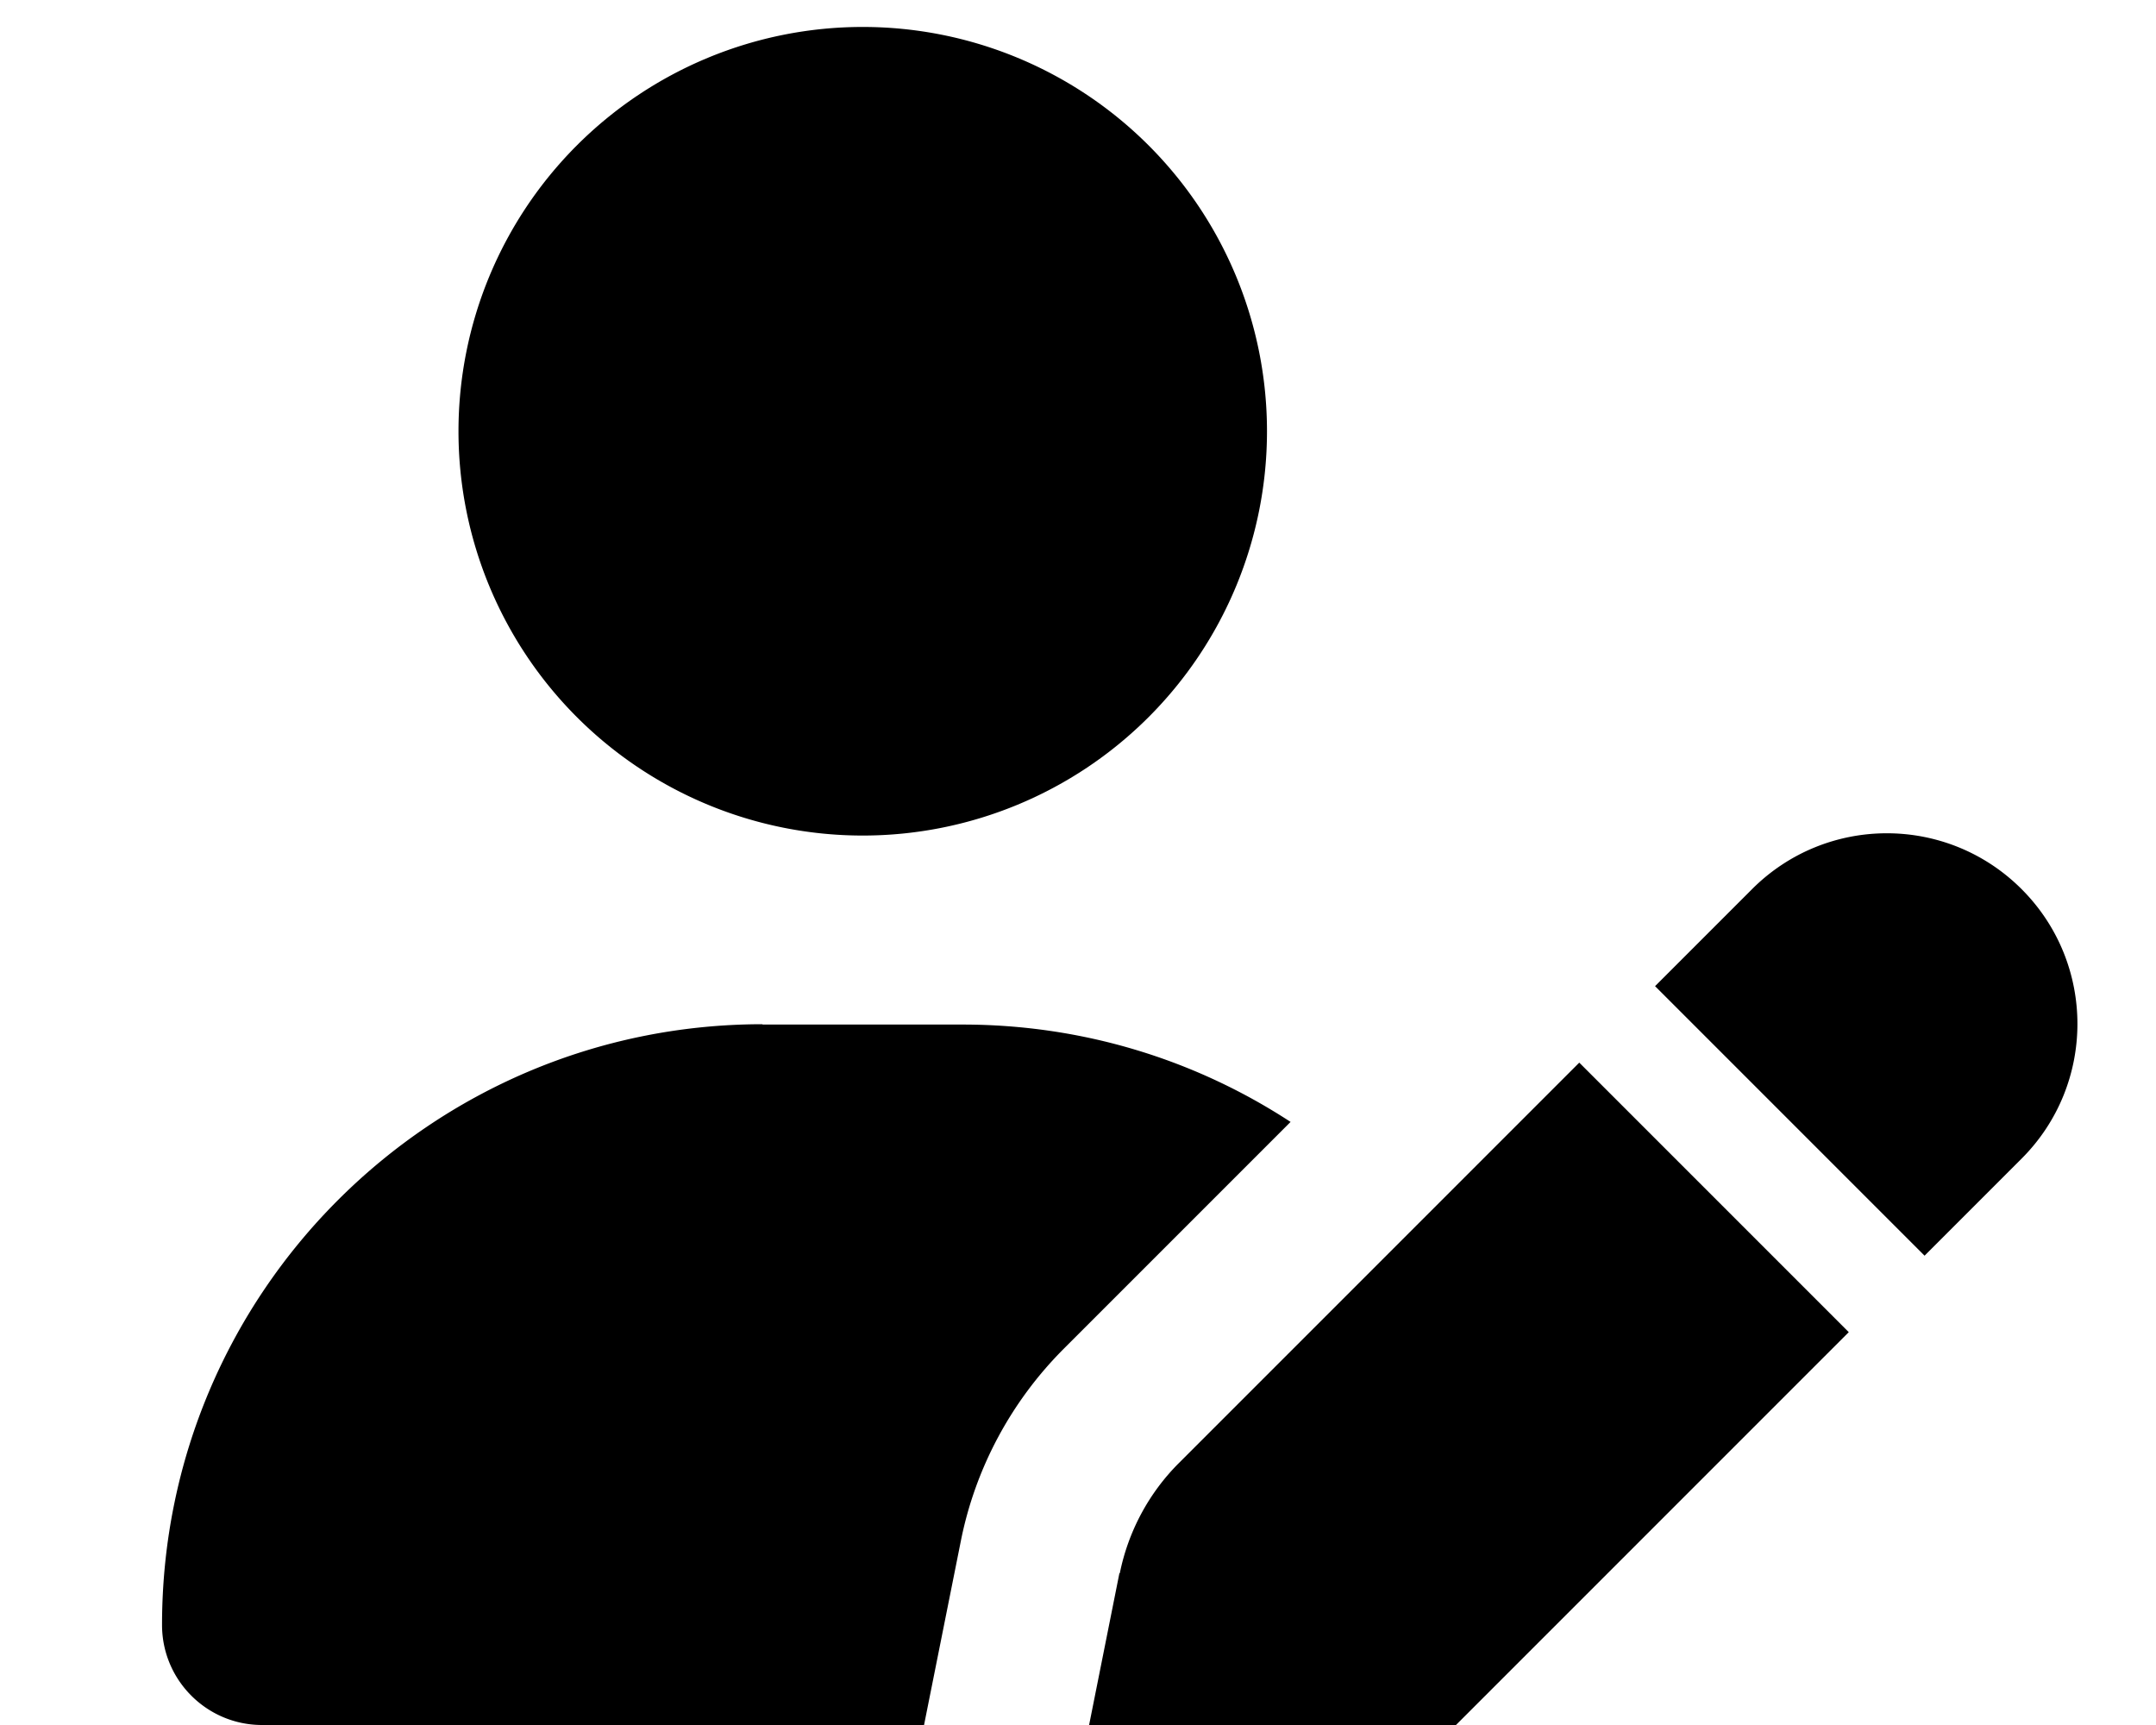 <svg xmlns="http://www.w3.org/2000/svg" viewBox="0 0 640 512"><!--! Font Awesome Free 7.0.0 by @fontawesome - https://fontawesome.com License - https://fontawesome.com/license/free (Icons: CC BY 4.0, Fonts: SIL OFL 1.1, Code: MIT License) Copyright 2025 Fonticons, Inc. --><path fill="currentColor" d="M256.1 248a120 120 0 1 0 0-240 120 120 0 1 0 0 240zm-29.7 56c-98.5 0-178.3 79.8-178.3 178.3 0 16.4 13.3 29.7 29.7 29.7l196.5 0 10.9-54.5c4.3-21.7 15-41.6 30.6-57.2l67.3-67.3c-28-18.3-61.4-28.9-97.4-28.9l-59.4 0zM332.3 466.9l-11.9 59.6c-.2 .9-.3 1.9-.3 2.9 0 8 6.5 14.6 14.6 14.6 1 0 1.9-.1 2.9-.3l59.6-11.9c12.4-2.5 23.8-8.6 32.7-17.5l118.9-118.9-80-80-118.9 118.9c-8.9 8.9-15 20.3-17.5 32.7zm267.8-123c22.1-22.1 22.1-57.9 0-80s-57.9-22.1-80 0l-28.8 28.8 80 80 28.8-28.8z"/></svg>